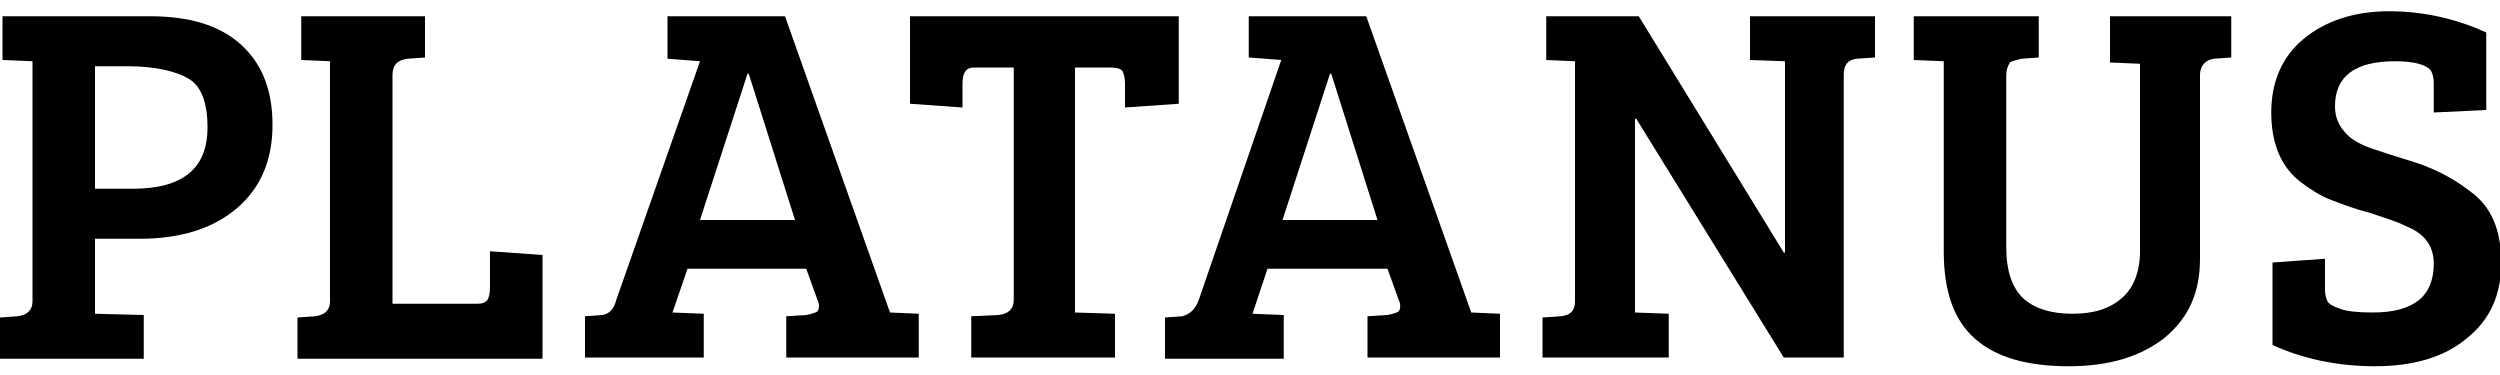 <?xml version="1.0" encoding="utf-8"?>
<!-- Generator: Adobe Illustrator 23.0.1, SVG Export Plug-In . SVG Version: 6.00 Build 0)  -->
<svg version="1.1" id="レイヤー_1" xmlns="http://www.w3.org/2000/svg" xmlns:xlink="http://www.w3.org/1999/xlink" x="0px"
	 y="0px" viewBox="0 0 200 30" style="enable-background:new 0 0 200 30;" xml:space="preserve">
<g>
	<path d="M0,28.7v-3.3l1.4-0.1c0.8-0.1,1.2-0.5,1.2-1.2V4.9L0.2,4.8V1.3H12c3.1,0,5.5,0.7,7.2,2.2s2.6,3.6,2.6,6.5
		c0,2.9-1,5.1-2.9,6.7s-4.5,2.4-7.7,2.4H7.6v6l3.9,0.1v3.5H0z M7.6,15.1h3c4,0,6-1.6,6-4.9c0-2-0.5-3.3-1.5-3.9s-2.7-1-4.9-1H7.6
		V15.1z"/>
	<path d="M43.4,28.7H23.8v-3.3l1.4-0.1c0.8-0.1,1.2-0.5,1.2-1.2V4.9l-2.3-0.1V1.3H34v3.3l-1.4,0.1c-0.8,0.1-1.2,0.5-1.2,1.3v18.3
		h6.8c0.4,0,0.6-0.1,0.8-0.3c0.1-0.2,0.2-0.5,0.2-1v-2.9l4.2,0.3V28.7z"/>
	<path d="M49.3,24L56,4.9l-2.6-0.2V1.3h9.4L71.2,25h0l2.3,0.1v3.5H62.9v-3.3l1.6-0.1c0.5-0.1,0.8-0.2,0.9-0.3s0.2-0.5,0-0.9
		l-0.9-2.5H55L53.8,25l2.5,0.1v3.5h-9.5v-3.3l1.4-0.1C48.7,25.1,49.1,24.8,49.3,24z M59.8,5.9L56,17.6h7.6L59.9,5.9H59.8z"/>
	<path d="M81.1,24V5.4h-3.2c-0.6,0-0.9,0.4-0.9,1.3v1.9l-4.2-0.3v-7h21.5v7L90,8.6V6.7c0-0.5-0.1-0.8-0.2-1c-0.1-0.2-0.5-0.3-1-0.3
		h-2.8V25l3.2,0.1v3.5H77.7v-3.3l2.2-0.1C80.7,25.1,81.1,24.7,81.1,24z"/>
	<path d="M95.9,24l6.6-19.2l-2.6-0.2V1.3h9.4l8.4,23.7h0l2.3,0.1v3.5h-10.6v-3.3l1.6-0.1c0.5-0.1,0.8-0.2,0.9-0.3s0.2-0.5,0-0.9
		l-0.9-2.5h-9.6l-1.2,3.6l2.5,0.1v3.5h-9.5v-3.3l1.4-0.1C95.2,25.1,95.6,24.8,95.9,24z M106.4,5.9l-3.8,11.7h7.6l-3.7-11.7H106.4z"
		/>
	<path d="M123.4,28.7v-3.3l1.5-0.1c0.7-0.1,1.1-0.4,1.1-1.2V4.9l-2.3-0.1V1.3h7.4l11.6,18.9h0.1V4.9L140,4.8V1.3h10v3.3l-1.5,0.1
		c-0.7,0.1-1,0.5-1,1.3v22.6h-4.8L130.9,9.5h-0.1V25l2.7,0.1v3.5H123.4z"/>
	<path d="M160.5,6.1v13.7c0,1.9,0.5,3.3,1.4,4.1c0.9,0.8,2.2,1.2,3.9,1.2c1.7,0,3-0.4,4-1.3c0.9-0.8,1.4-2.1,1.4-3.7v-15l-2.4-0.1
		V1.3h9.7v3.3l-1.4,0.1C176.4,4.8,176,5.3,176,6v14.7c0,2.7-0.9,4.7-2.8,6.3c-1.9,1.5-4.4,2.3-7.7,2.3c-3.3,0-5.8-0.7-7.5-2.2
		c-1.7-1.5-2.5-3.8-2.5-7V4.9l-2.4-0.1V1.3h10v3.3l-1.4,0.1c-0.4,0.1-0.8,0.2-0.9,0.3C160.6,5.3,160.5,5.6,160.5,6.1z"/>
	<path d="M189.8,25c3.3,0,4.9-1.3,4.9-3.9c0-1.4-0.7-2.4-2.2-3c-0.8-0.4-1.8-0.7-3-1.1c-1.2-0.3-2.2-0.7-3-1
		c-0.8-0.3-1.6-0.8-2.4-1.4c-1.6-1.2-2.4-3.1-2.4-5.6s0.9-4.5,2.6-5.9c1.7-1.4,4-2.2,6.8-2.2c2.8,0,5.4,0.6,7.8,1.7v6.2L194.7,9V6.6
		c0-0.4-0.1-0.7-0.2-0.9c-0.3-0.5-1.3-0.8-2.9-0.8c-1.6,0-2.8,0.3-3.6,0.9c-0.8,0.6-1.2,1.5-1.2,2.7c0,0.9,0.3,1.6,1,2.3
		c0.4,0.4,1.1,0.8,2,1.1c0.9,0.3,1.8,0.6,2.8,0.9s1.8,0.6,2.6,1c0.8,0.4,1.5,0.8,2.4,1.5c1.7,1.2,2.5,3.1,2.5,5.7s-0.9,4.6-2.8,6.1
		c-1.8,1.5-4.3,2.2-7.3,2.2c-3,0-5.8-0.6-8.2-1.7V21l4.2-0.3v2.5c0,0.4,0.1,0.7,0.2,0.9s0.4,0.4,1,0.6C187.7,24.9,188.6,25,189.8,25
		z"/>
</g>
</svg>
